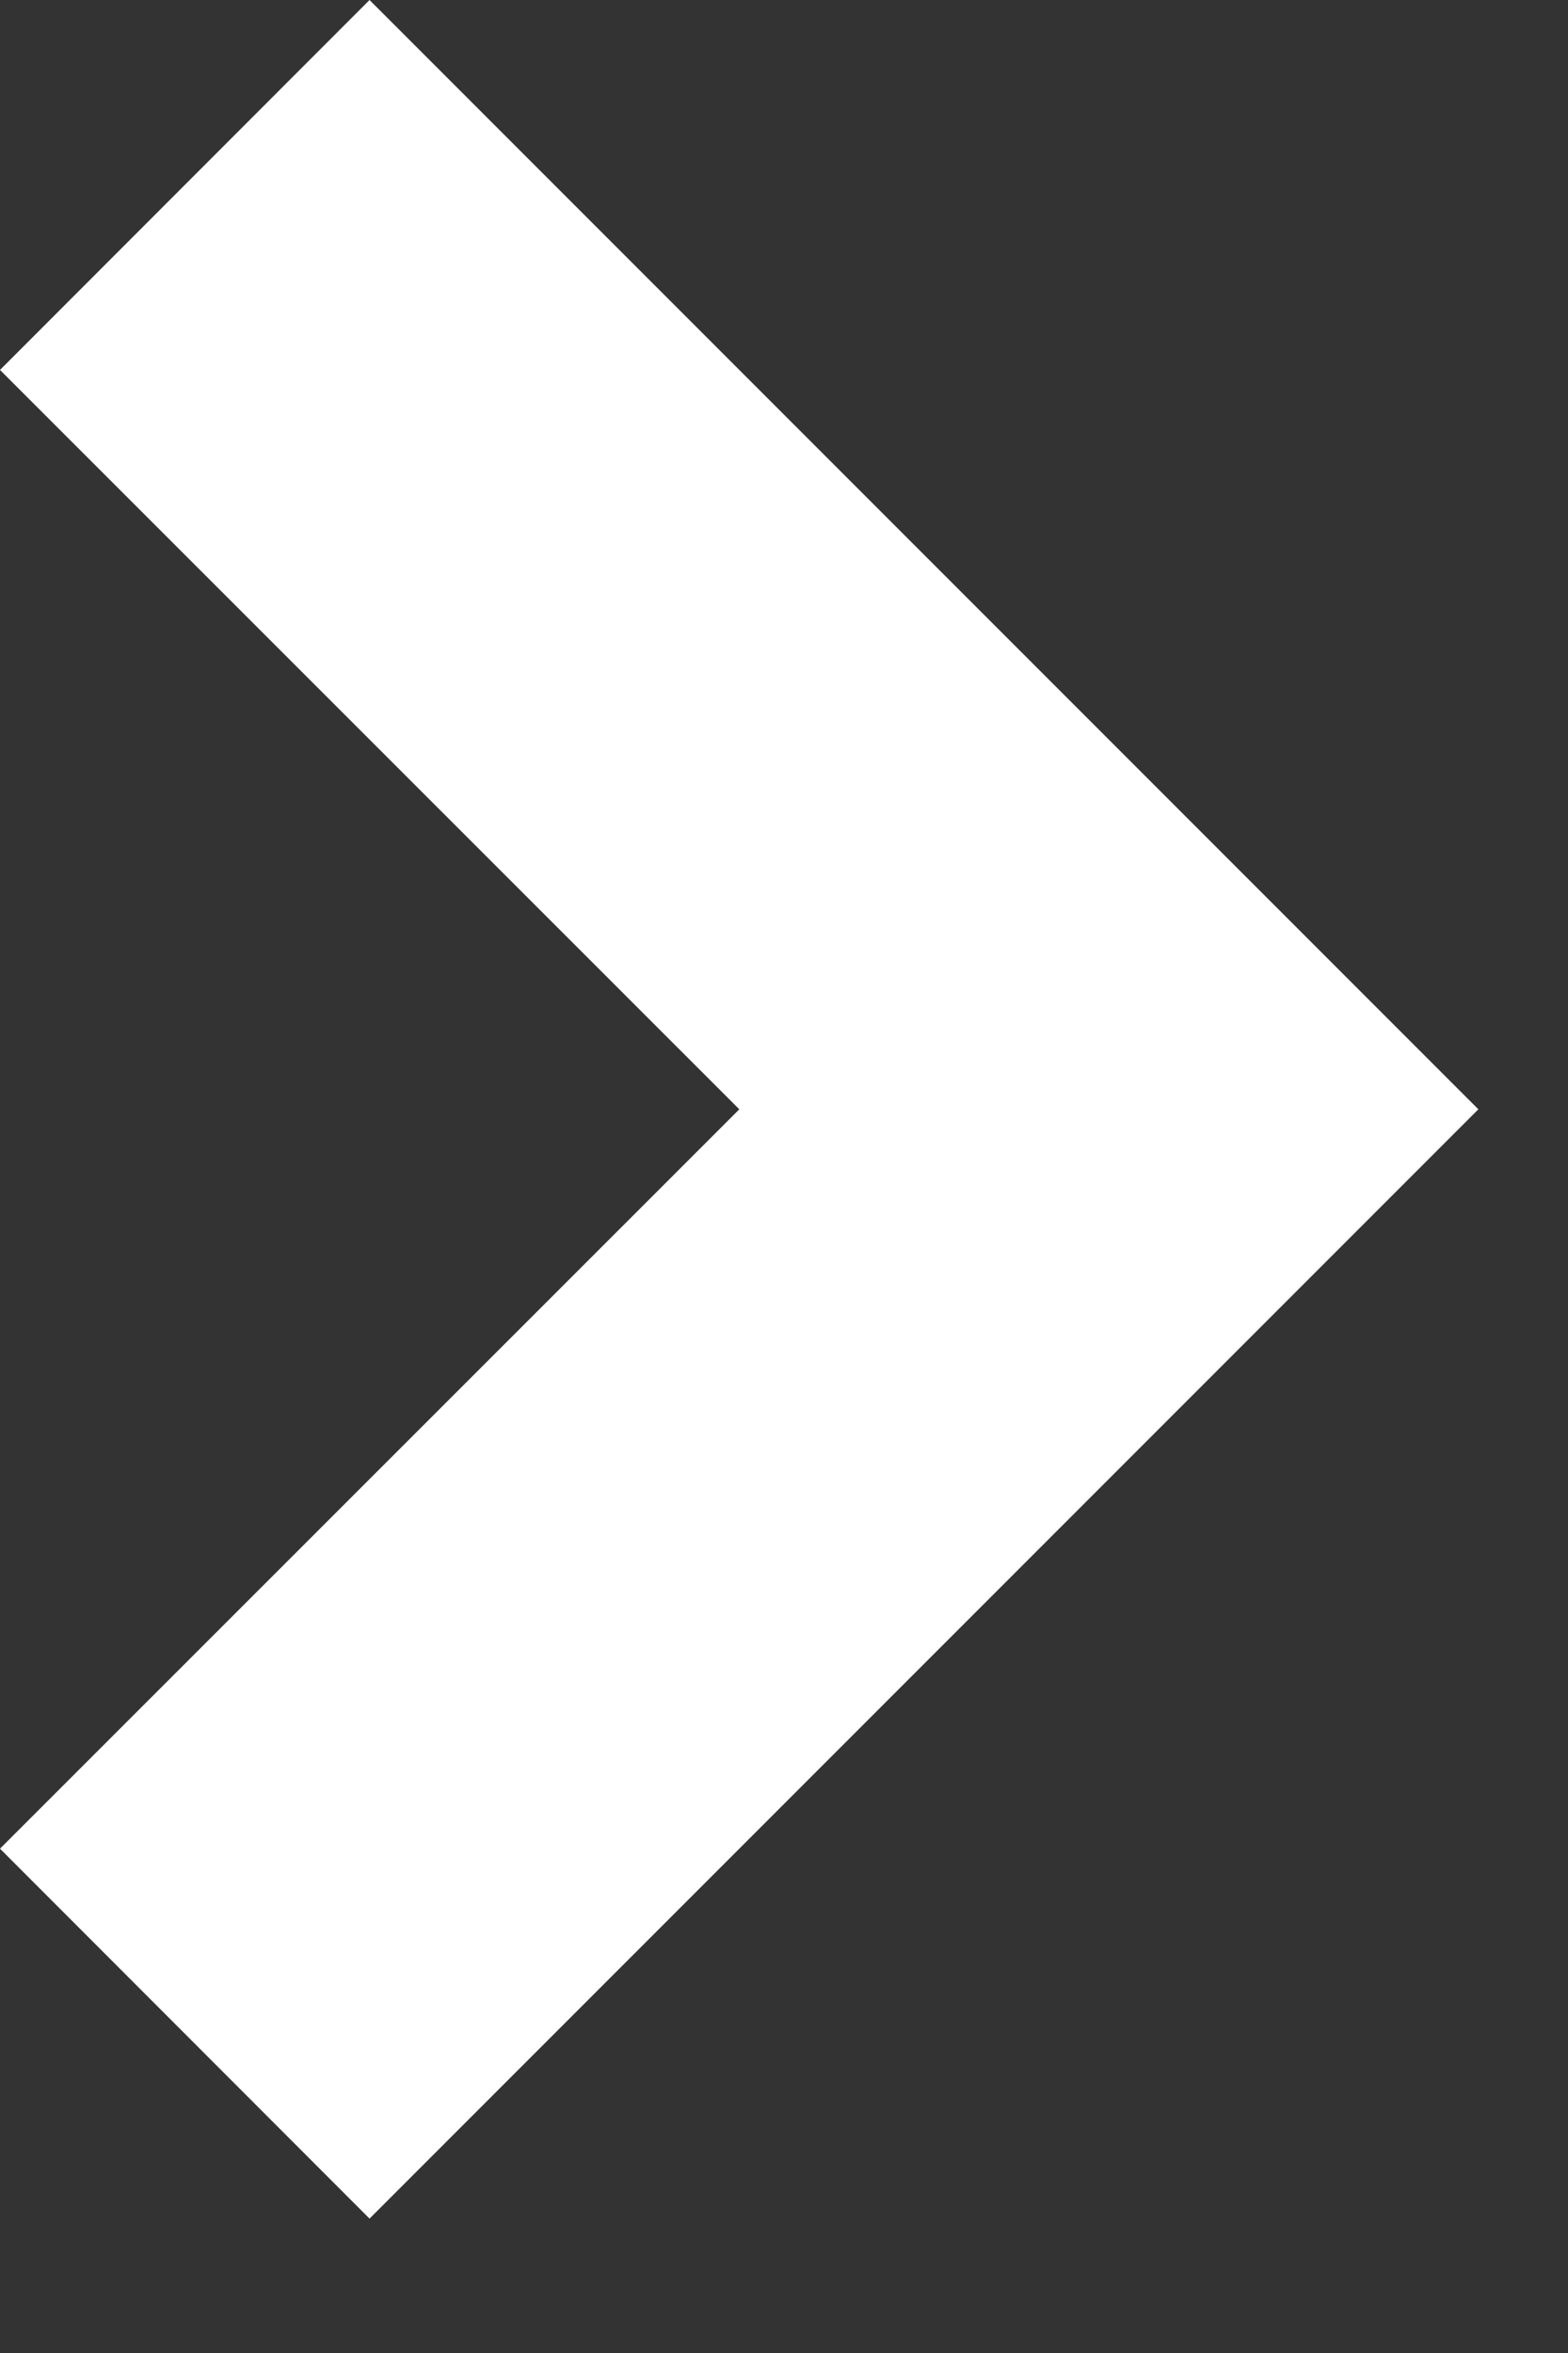 <svg width="6" height="9" viewBox="0 0 6 9" fill="none" xmlns="http://www.w3.org/2000/svg">
<rect x="0" y="0" width="6" height="9" fill="#333333" stroke="none"/>
<path d="M2.829 4.243L0 1.415L1.414 0L5.657 4.243L1.414 8.486L0 7.071L2.829 4.243Z" fill="white"/>
</svg>
